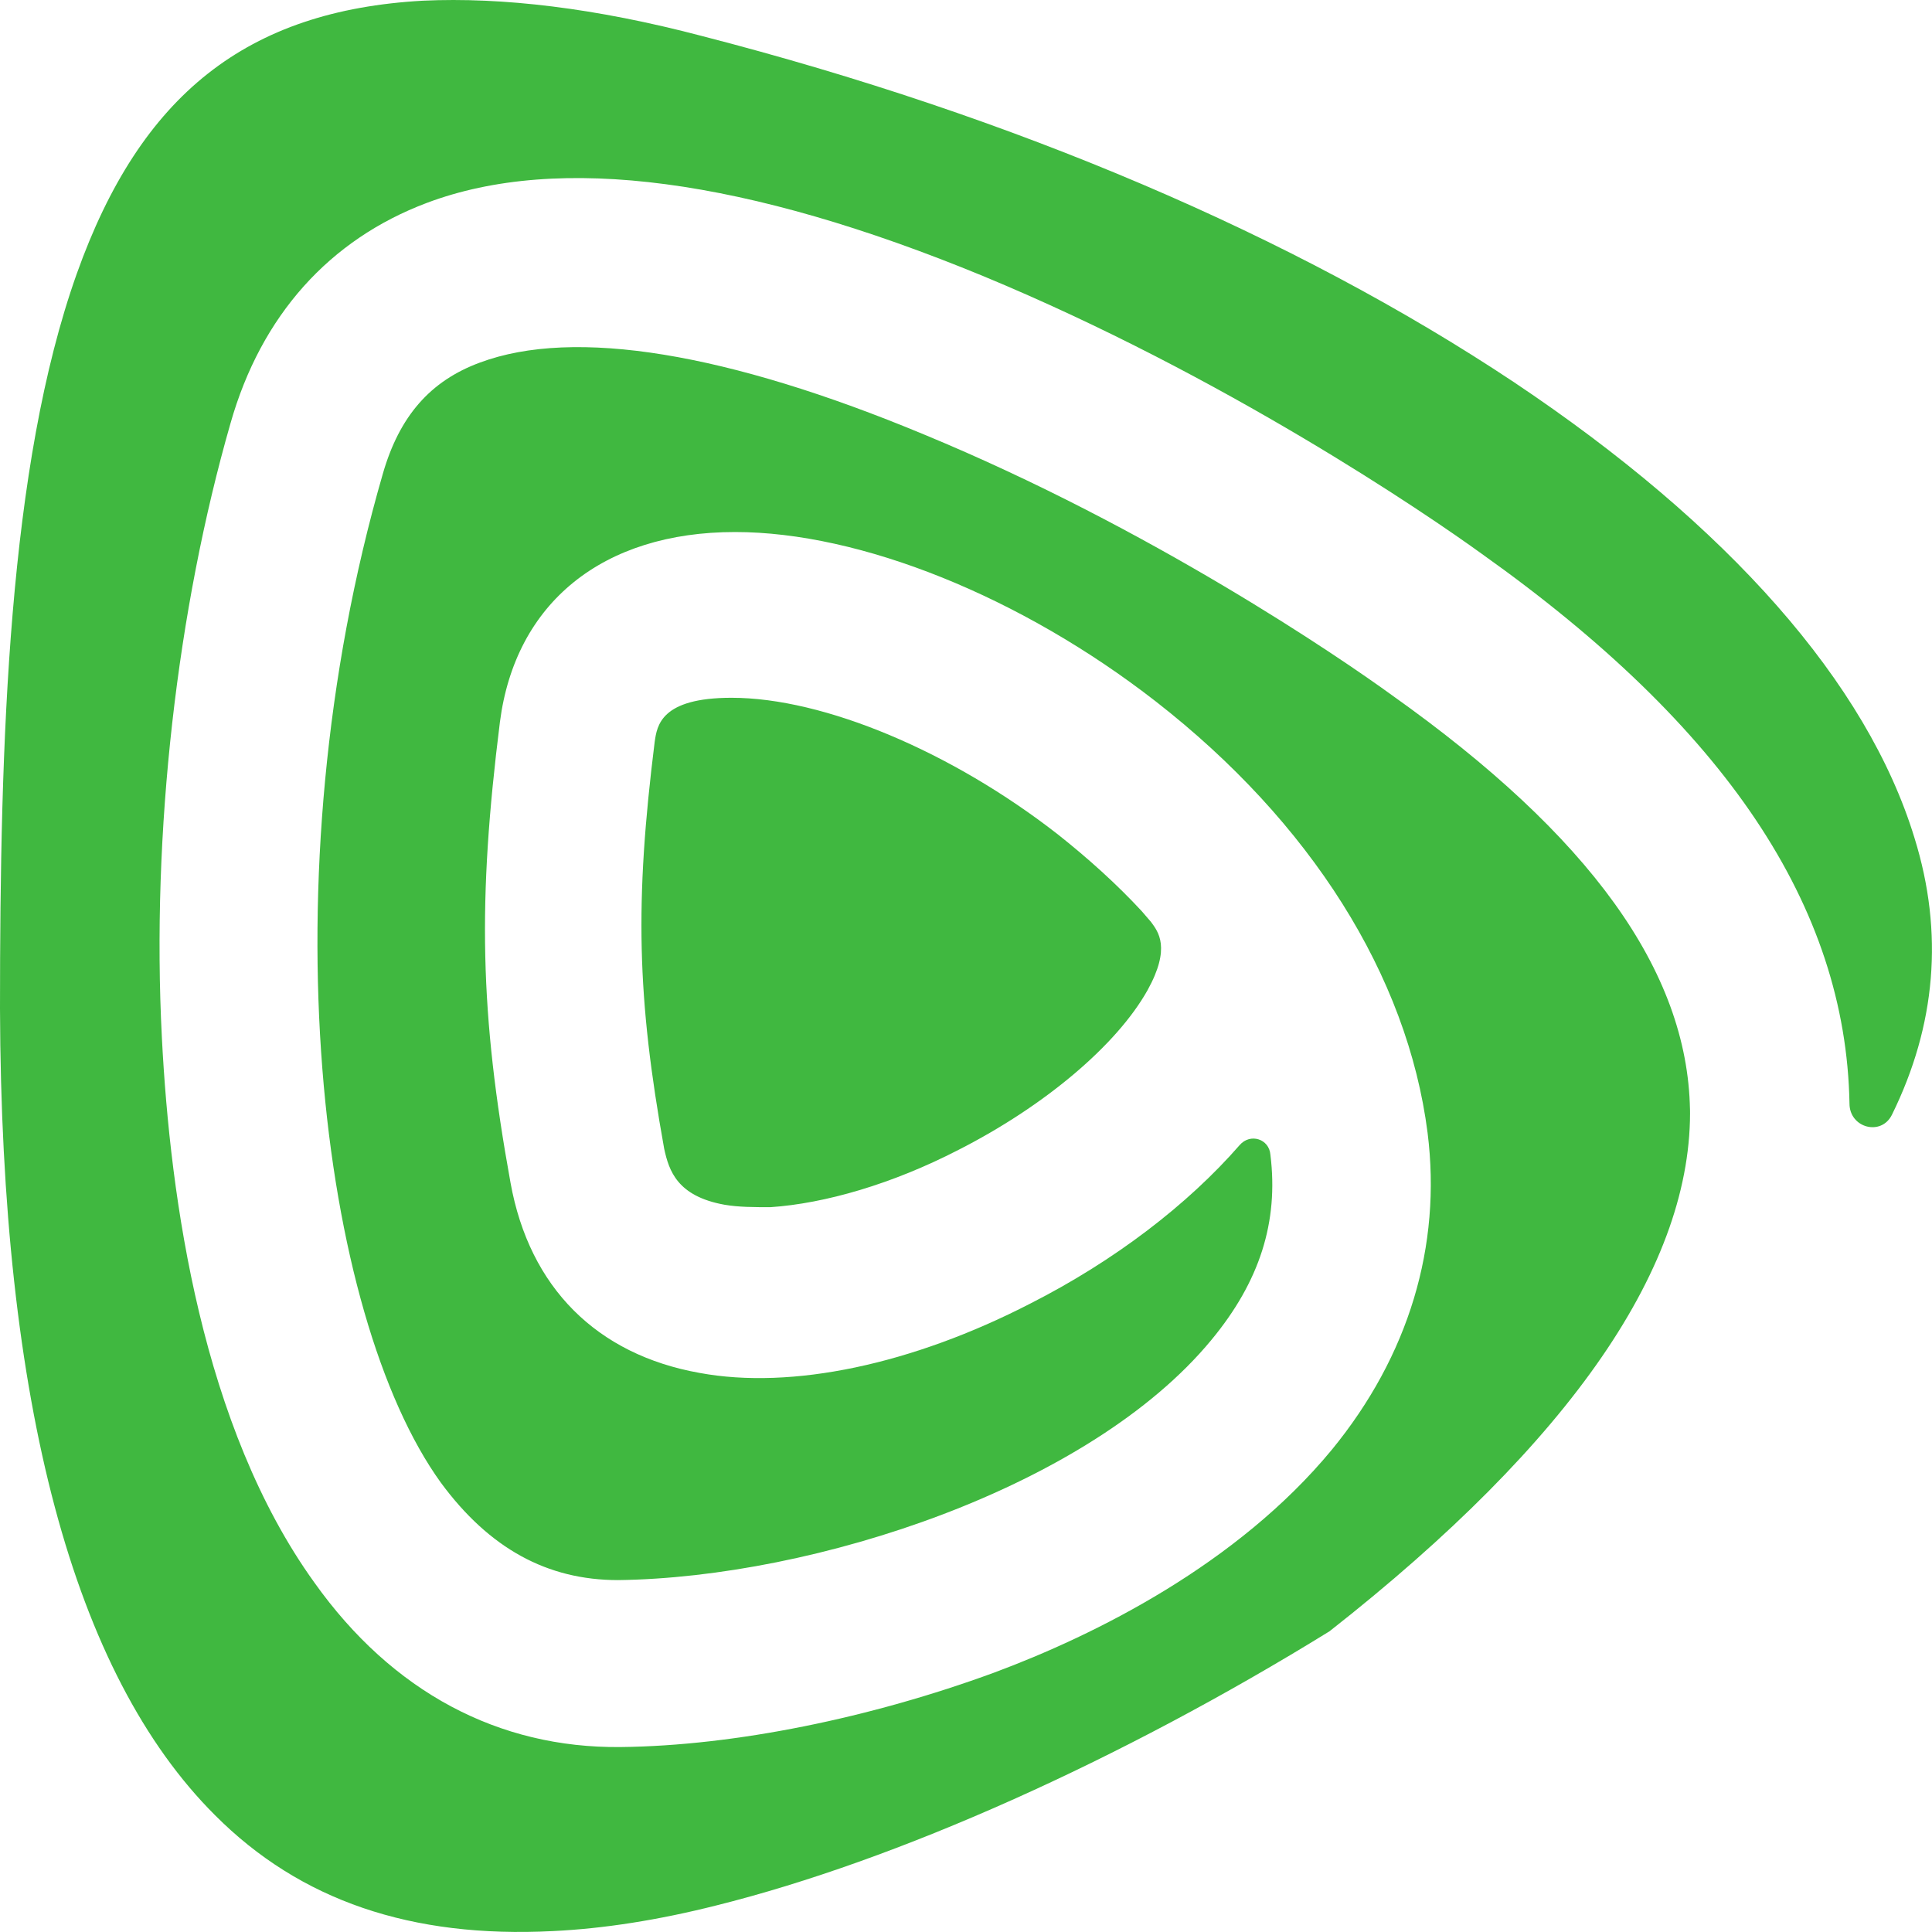 <svg width="48" height="48" viewBox="0 0 48 48" fill="none" xmlns="http://www.w3.org/2000/svg">
<path d="M28.598 22.907C28.774 23.149 29.097 23.543 28.51 24.602C27.746 25.965 25.955 27.479 23.812 28.569C22.168 29.417 20.494 29.901 19.143 29.992C18.733 29.992 18.351 29.992 17.998 29.931C16.824 29.719 16.619 29.084 16.501 28.538C15.826 24.784 15.767 22.422 16.266 18.426C16.325 18.032 16.413 17.336 18.175 17.336C20.465 17.336 23.636 18.668 26.278 20.727C27.042 21.332 27.746 21.968 28.363 22.634L28.598 22.907ZM41.987 27.479C42.075 31.415 39.05 35.805 33.031 40.529C27.834 43.738 22.285 46.221 17.793 47.341C16.354 47.704 15.004 47.916 13.741 47.977C10.218 48.158 7.458 47.22 5.344 45.1C1.82 41.588 0.029 34.867 0 25.057C0 18.395 0.206 11.583 1.908 6.799C3.494 2.348 6.136 0.259 10.511 0.017C12.479 -0.074 14.798 0.199 17.441 0.895C25.192 2.893 32.151 5.861 37.612 9.494C42.956 13.067 46.391 16.972 47.565 20.818C48.299 23.179 48.094 25.48 47.007 27.691C46.743 28.236 45.95 28.024 45.95 27.418C45.862 22.513 42.867 18.062 36.819 13.763C35.439 12.764 30.418 9.342 24.429 6.86C18.556 4.437 13.888 3.802 10.599 5.043C8.192 5.951 6.489 7.829 5.725 10.523C4.404 15.126 3.758 20.666 4.022 25.783C4.228 29.81 5.021 35.442 7.81 39.317C9.748 42.042 12.39 43.435 15.415 43.405C18.263 43.375 21.639 42.678 24.693 41.558C27.218 40.619 30.741 38.863 33.09 36.017C34.999 33.686 35.821 30.961 35.468 28.145C34.969 24.239 32.562 20.424 28.715 17.427C25.368 14.823 21.375 13.218 18.263 13.218C14.974 13.218 12.802 14.974 12.42 17.941C11.862 22.392 11.921 25.178 12.684 29.386C13.154 31.99 14.827 33.655 17.382 34.11C19.672 34.533 22.667 33.898 25.603 32.384C27.688 31.324 29.508 29.931 30.8 28.448C31.064 28.145 31.534 28.296 31.563 28.69C31.769 30.355 31.299 31.839 30.095 33.292C27.071 36.956 20.23 39.196 15.356 39.257C13.594 39.257 12.156 38.47 10.952 36.835C7.957 32.687 6.577 21.908 9.513 11.765C9.924 10.342 10.688 9.464 11.921 9.009C14.27 8.131 18.087 8.767 22.96 10.796C28.598 13.127 33.296 16.337 34.587 17.275C39.491 20.757 41.928 24.118 41.987 27.57V27.479Z" fill="#40B840"/>
</svg>
